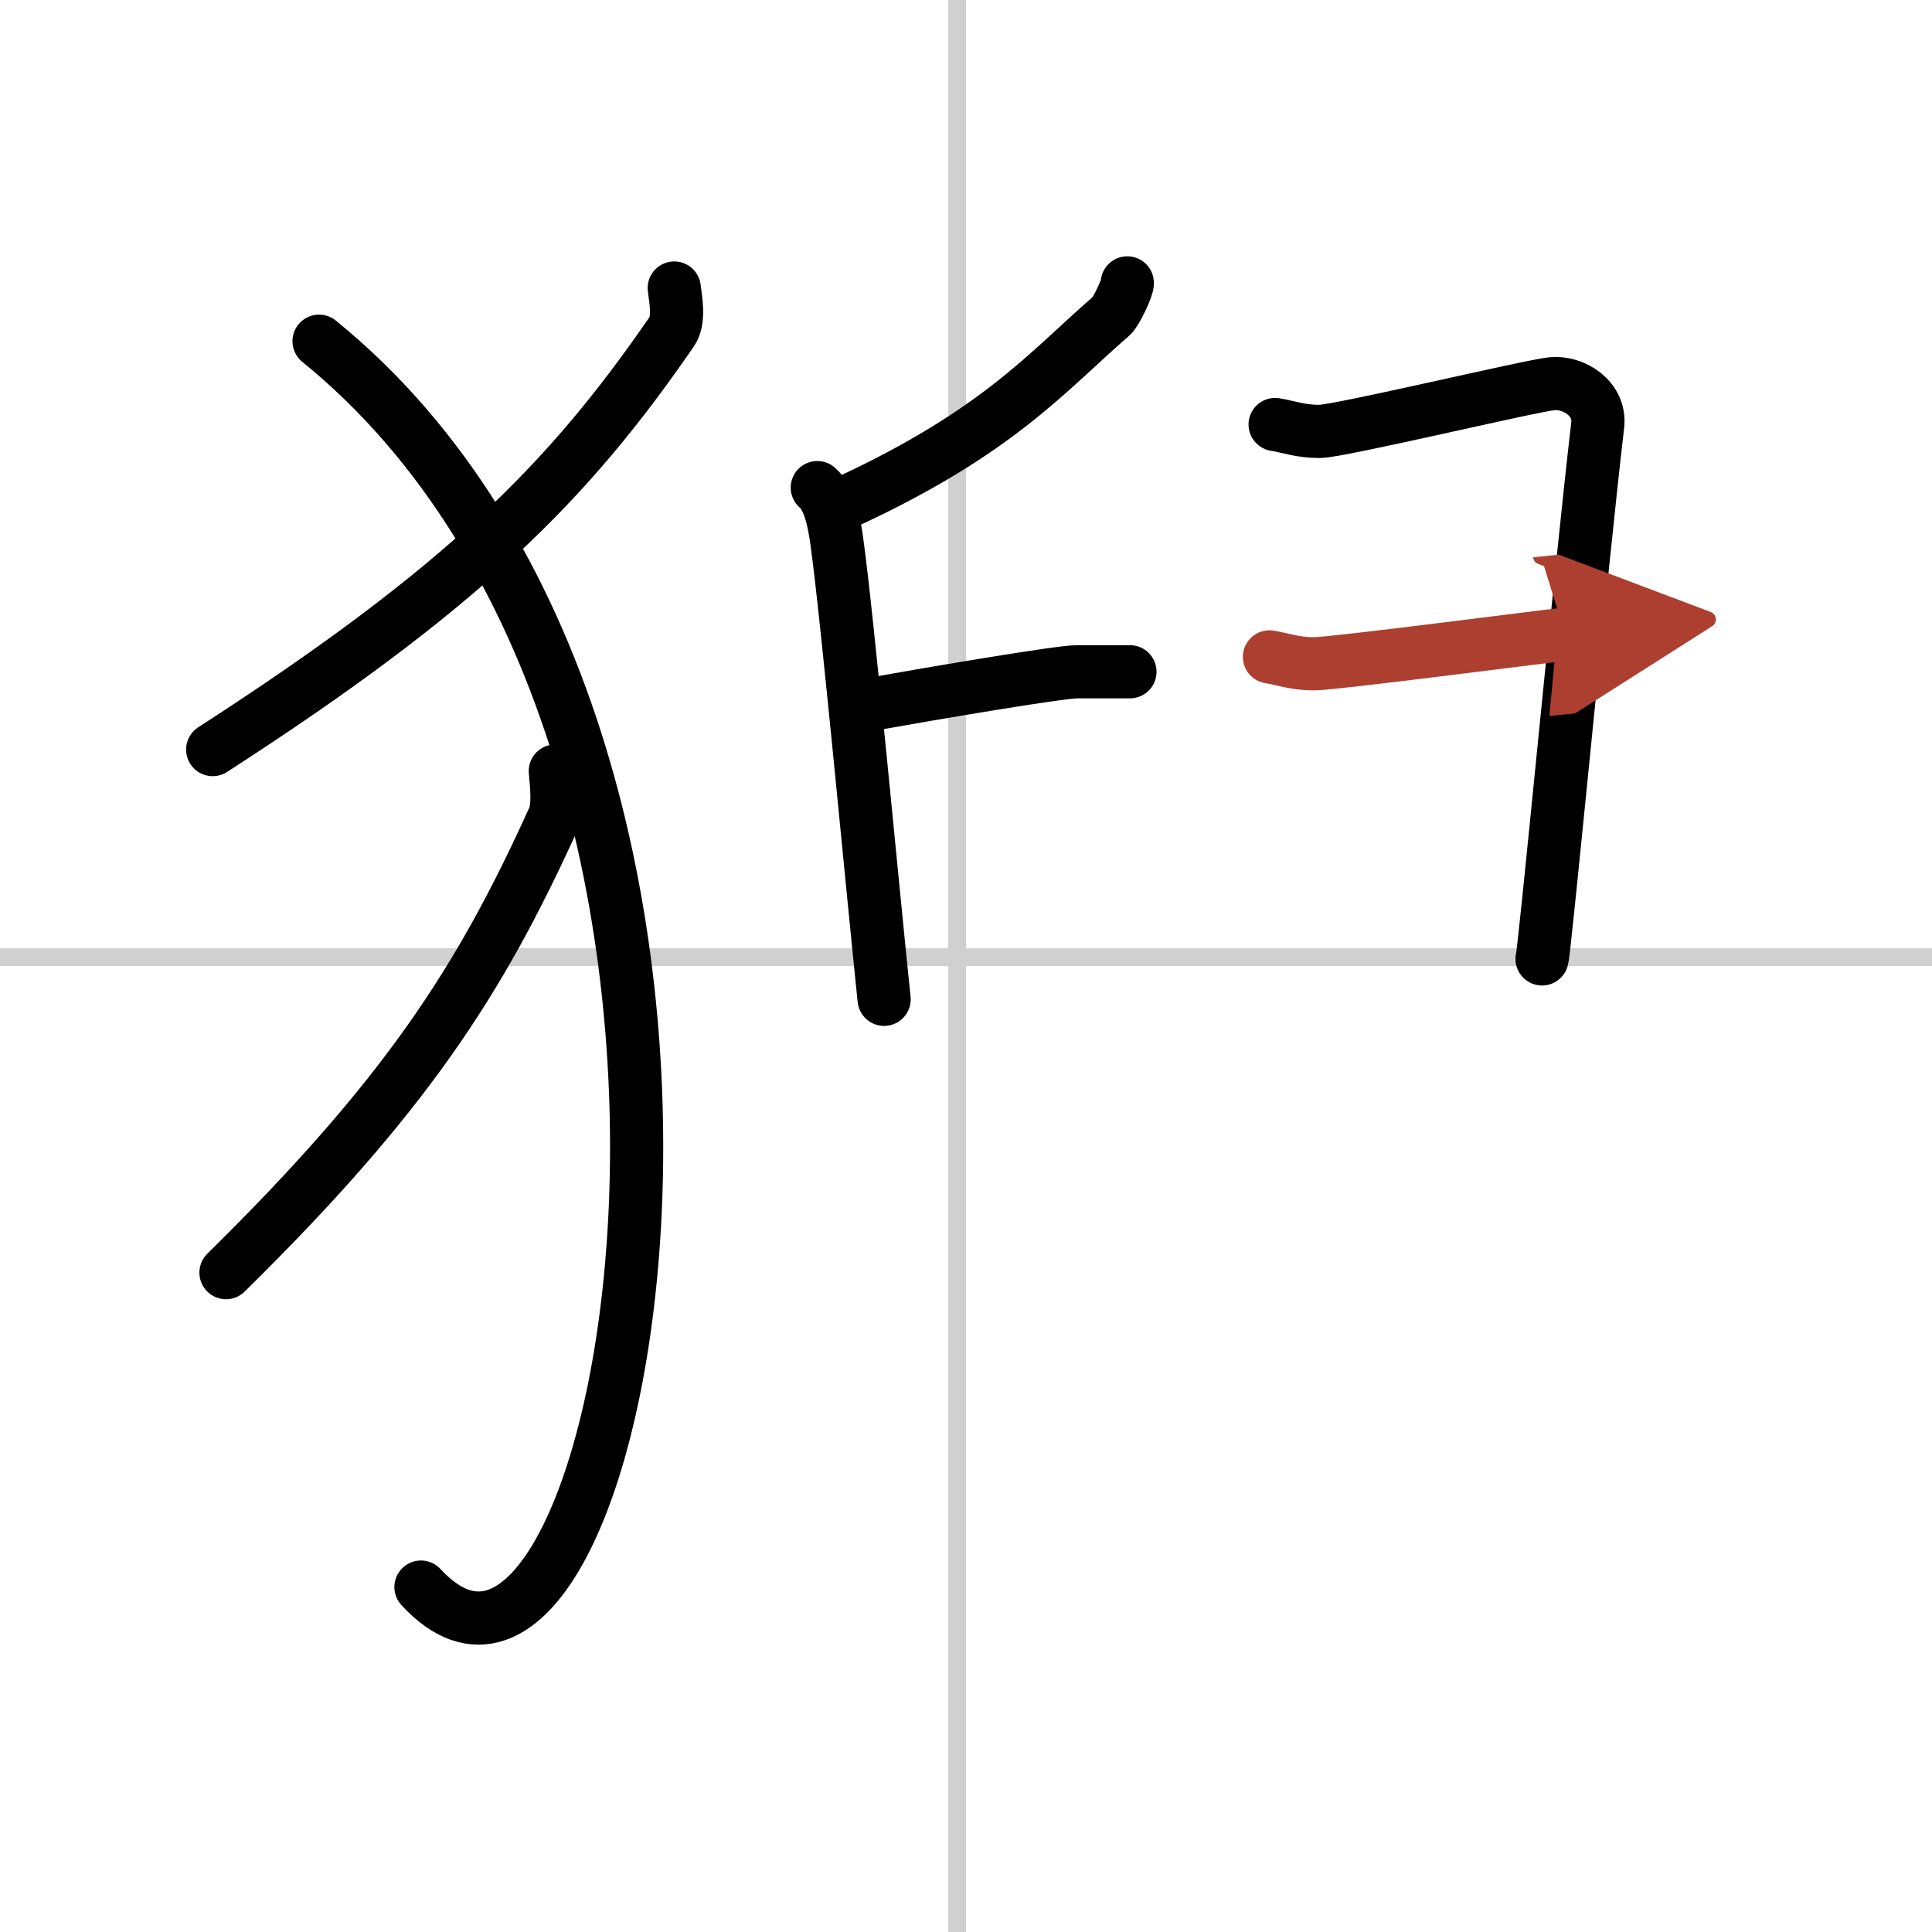 <svg width="400" height="400" viewBox="0 0 109 109" xmlns="http://www.w3.org/2000/svg"><defs><marker id="a" markerWidth="4" orient="auto" refX="1" refY="5" viewBox="0 0 10 10"><polyline points="0 0 10 5 0 10 1 5" fill="#ad3f31" stroke="#ad3f31"/></marker></defs><g fill="none" stroke="#000" stroke-linecap="round" stroke-linejoin="round" stroke-width="3"><rect width="100%" height="100%" fill="#fff" stroke="#fff"/><line x1="54" x2="54" y2="109" stroke="#d0d0d0" stroke-width="1"/><line x2="109" y1="54" y2="54" stroke="#d0d0d0" stroke-width="1"/><path d="m38.04 16.25c0.07 0.61 0.32 1.8-0.14 2.46-5.82 8.46-11.74 14.44-25.9 23.58"/><path d="m18 19.25c28.25 22.94 17.46 83.01 5.75 70.29"/><path d="m31.33 43.5c0.05 0.67 0.23 1.96-0.1 2.68-4.16 9.19-8.38 15.68-18.48 25.62"/><path d="m63.6 15.96c0.04 0.22-0.63 1.64-0.9 1.87-3.54 3.06-6.32 6.5-14.89 10.47"/><path d="m46.11 27.51c0.67 0.57 0.94 1.85 1.1 3.02 0.6 4.28 2.06 20.06 2.67 25.85"/><path d="m49.01 39.76c3.92-0.7 10.81-1.86 11.75-1.86s2.24 0 2.99 0"/><path d="m71.94 23.95c0.79 0.13 1.42 0.39 2.51 0.39 1.1 0 11.83-2.56 13.09-2.69s2.77 0.85 2.6 2.33c-0.96 8.18-2.98 29.6-3.14 30.12"/><path d="m71.62 37.06c0.79 0.13 1.42 0.39 2.52 0.39s12.9-1.54 14.16-1.67" marker-end="url(#a)" stroke="#ad3f31"/></g></svg>
